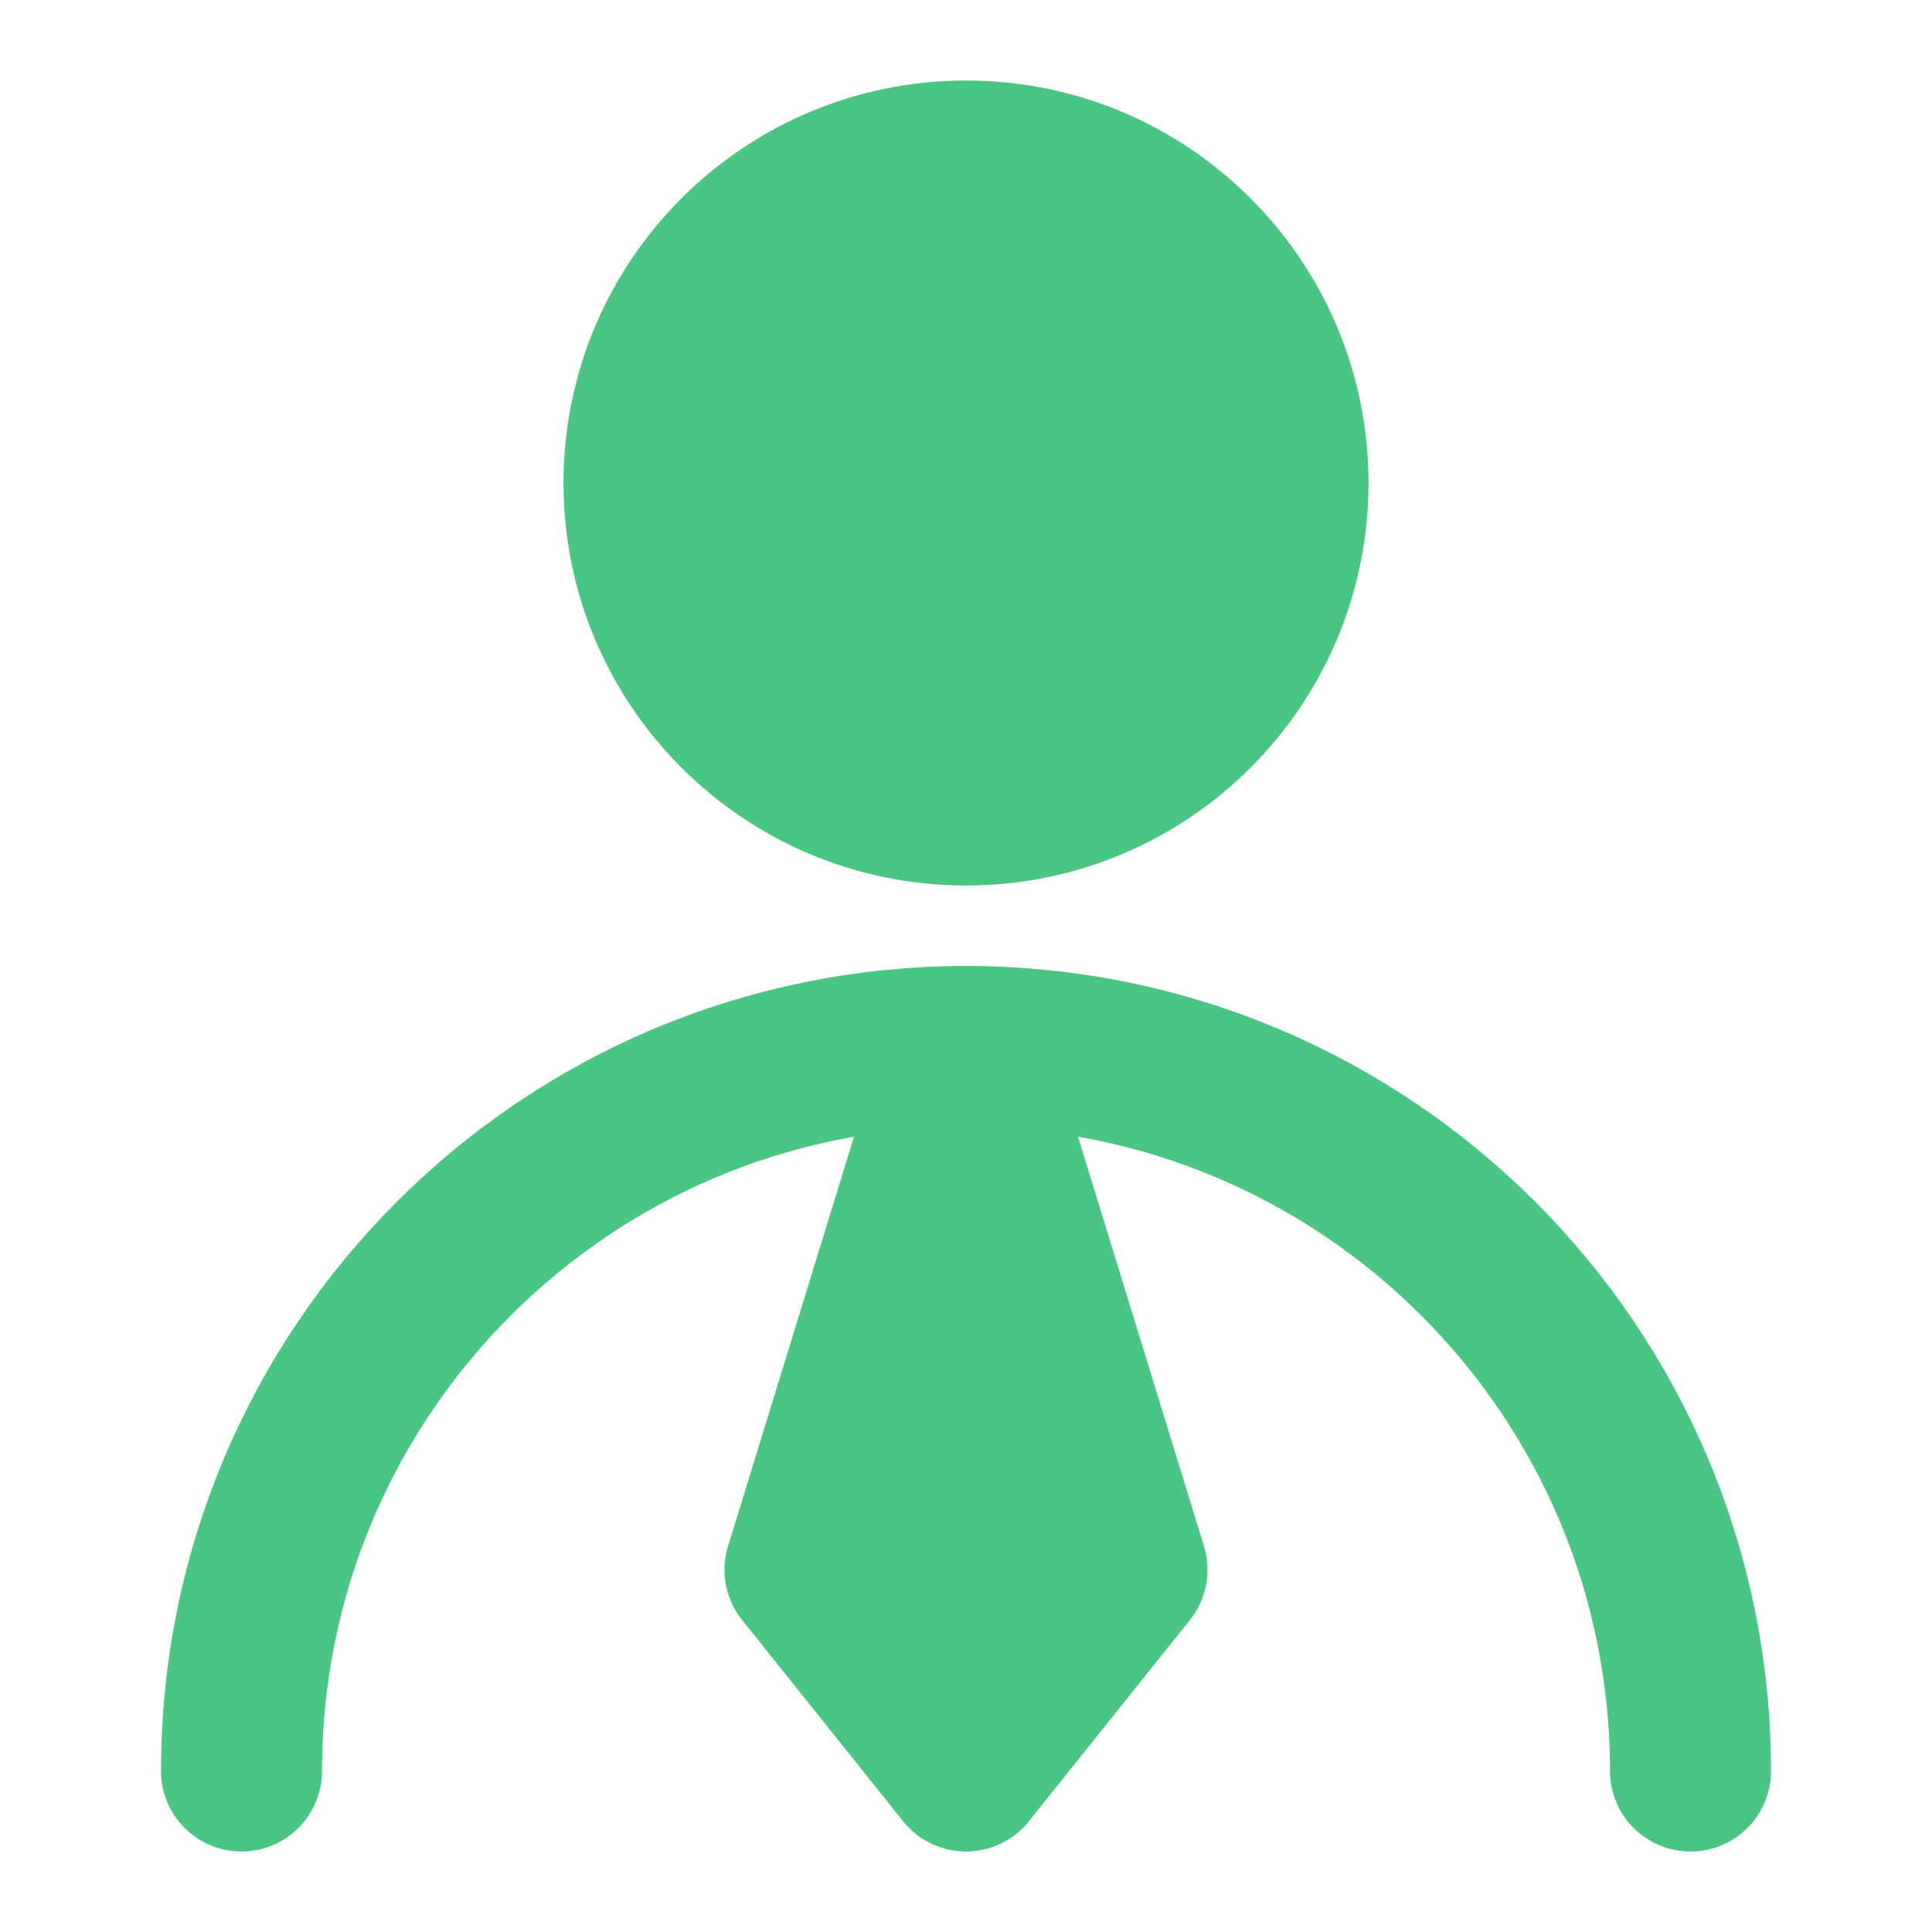 <?xml version="1.0" encoding="UTF-8"?> <svg xmlns="http://www.w3.org/2000/svg" width="48" height="48" viewBox="0 0 48 48" fill="none"><path d="M24 20C28.418 20 32 16.418 32 12C32 7.582 28.418 4 24 4C19.582 4 16 7.582 16 12C16 16.418 19.582 20 24 20Z" fill="#49C681" stroke="#49C681" stroke-width="4" stroke-linecap="round" stroke-linejoin="round"></path><path d="M42 44C42 34.059 33.941 26 24 26C14.059 26 6 34.059 6 44" stroke="#49C681" stroke-width="4" stroke-linecap="round" stroke-linejoin="round"></path><path d="M24 44L28 39L24 26L20 39L24 44Z" fill="#49C681" stroke="#49C681" stroke-width="4" stroke-linecap="round" stroke-linejoin="round"></path></svg> 